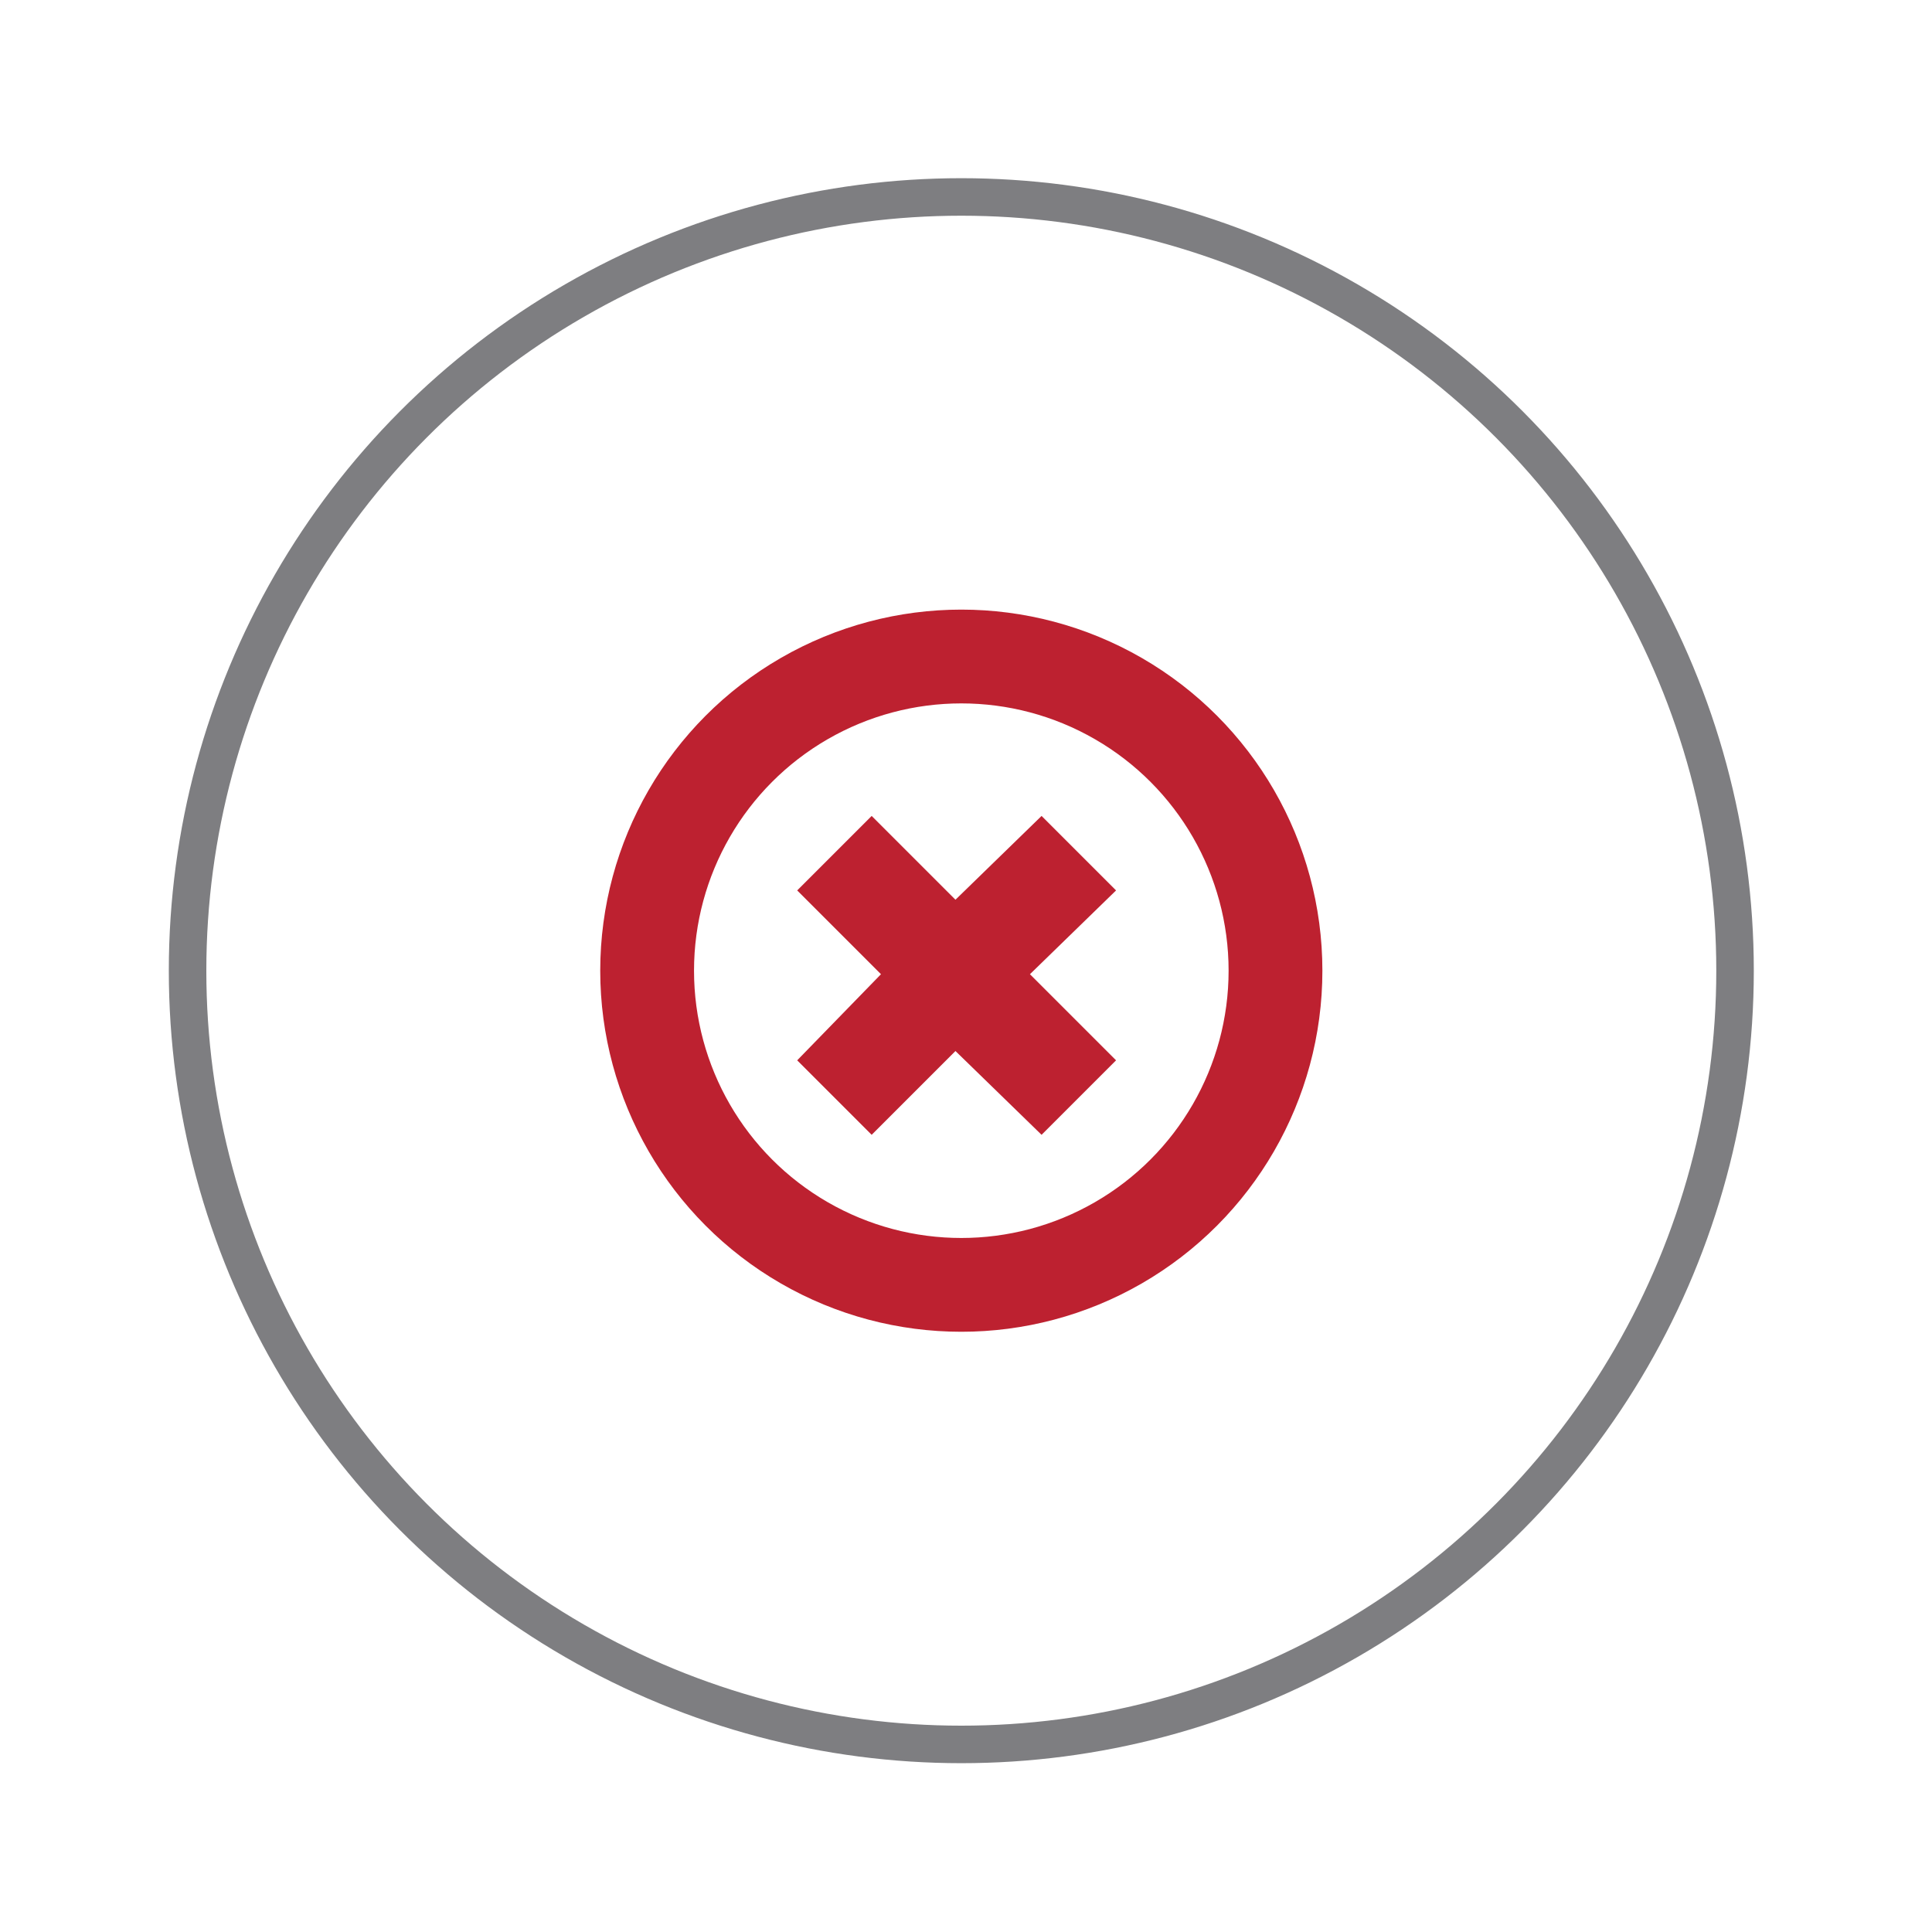 <svg xmlns="http://www.w3.org/2000/svg" width="206" height="206" fill="none"><circle cx="102.5" cy="103.5" r="33.5" stroke="#BD2130" stroke-width="10"/><circle cx="102.5" cy="103.5" r="82.5" stroke="#7E7E81" stroke-width="4" class="svg-arrows"/><path fill="#BD2130" d="m111.058 121 7.942-7.942-9.182-9.182L119 94.942 111.058 87l-9.182 8.934L92.942 87 85 94.942l8.934 8.934L85 113.058 92.942 121l8.934-8.934 9.182 8.934Z"/></svg>